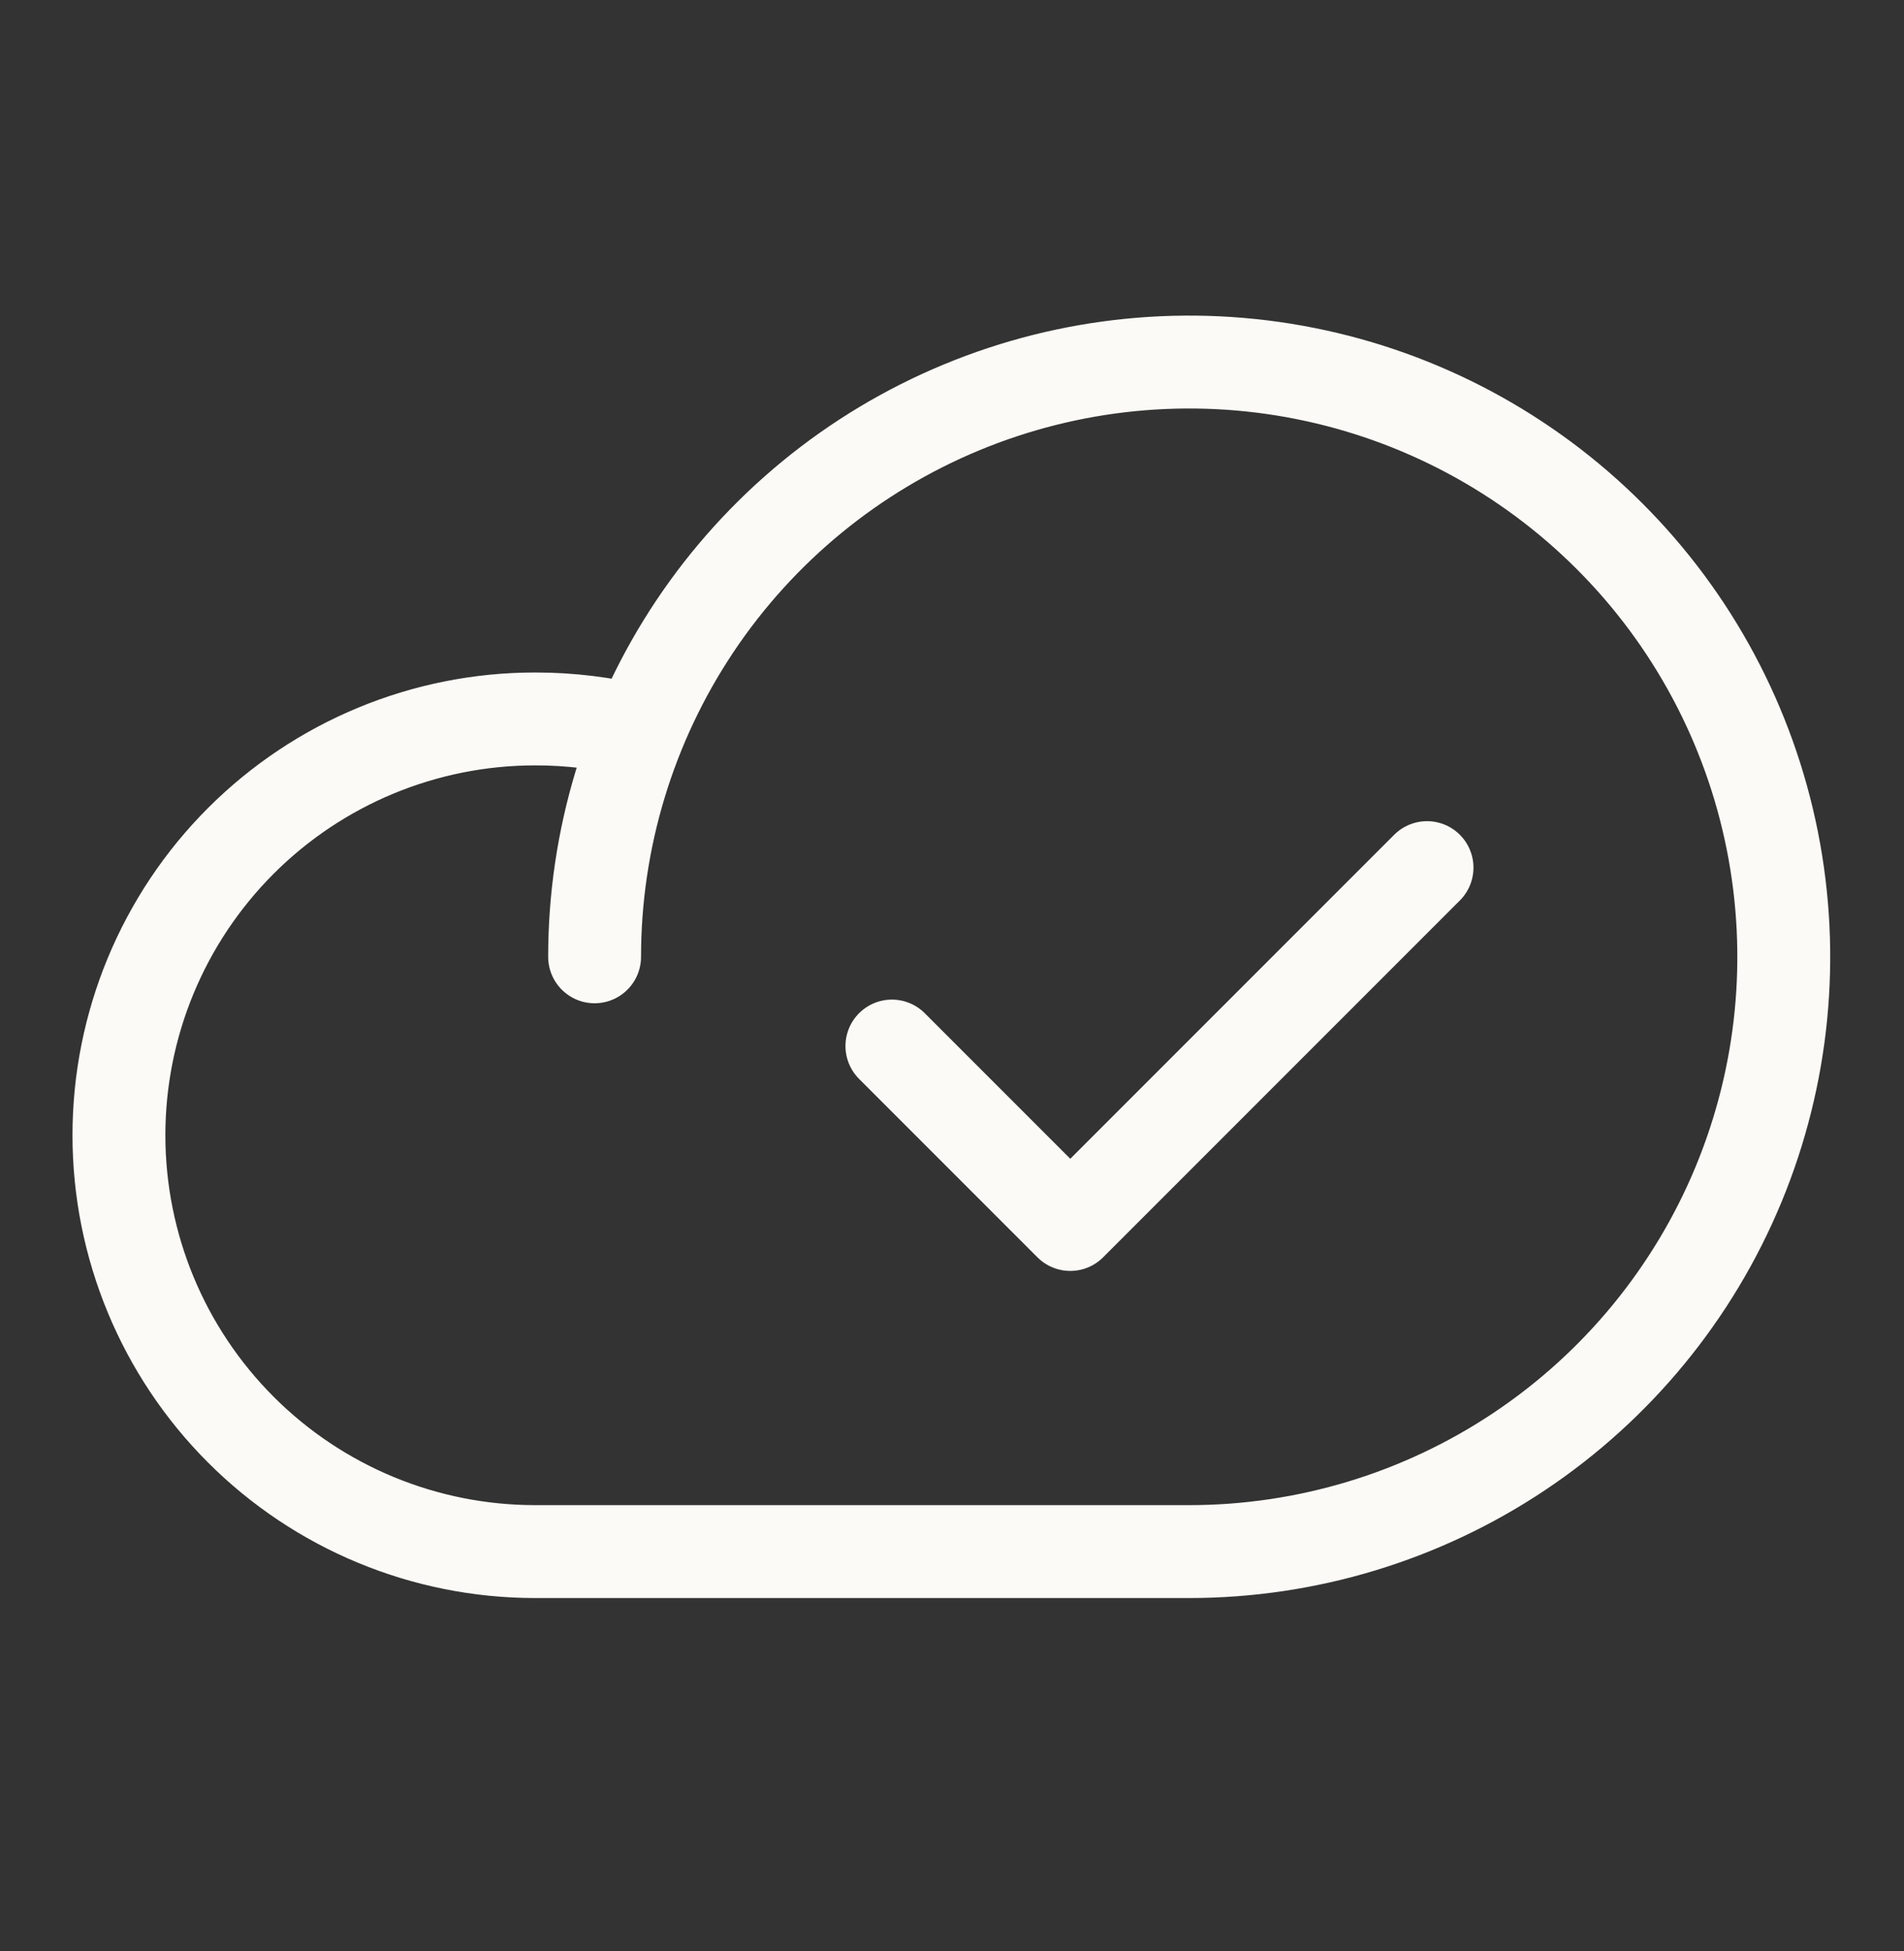 <svg width="41" height="42" viewBox="0 0 41 42" fill="none" xmlns="http://www.w3.org/2000/svg">
<rect x="0" y="0" width="41" height="42" fill="#333333" stroke="none"/>
<path d="M12.804 20.598C12.804 18.066 13.555 15.59 14.961 13.485C16.368 11.379 18.368 9.738 20.708 8.769C23.047 7.8 25.622 7.546 28.105 8.04C30.589 8.534 32.87 9.754 34.661 11.545C36.452 13.335 37.671 15.617 38.165 18.1C38.659 20.584 38.406 23.158 37.437 25.498C36.468 27.837 34.826 29.837 32.721 31.244C30.615 32.651 28.14 33.402 25.607 33.402H11.523C9.146 33.402 6.867 32.458 5.186 30.777C3.505 29.096 2.561 26.816 2.561 24.439C2.561 22.062 3.505 19.783 5.186 18.102C6.867 16.421 9.146 15.477 11.523 15.477C12.273 15.476 13.02 15.568 13.748 15.749" stroke="#FBFAF6" stroke-width="2" stroke-linecap="round" stroke-linejoin="round"/>
<path d="M30.729 18.678L23.047 26.36L19.206 22.519" stroke="#FBFAF6" stroke-width="2" stroke-linecap="round" stroke-linejoin="round"/>
</svg>
